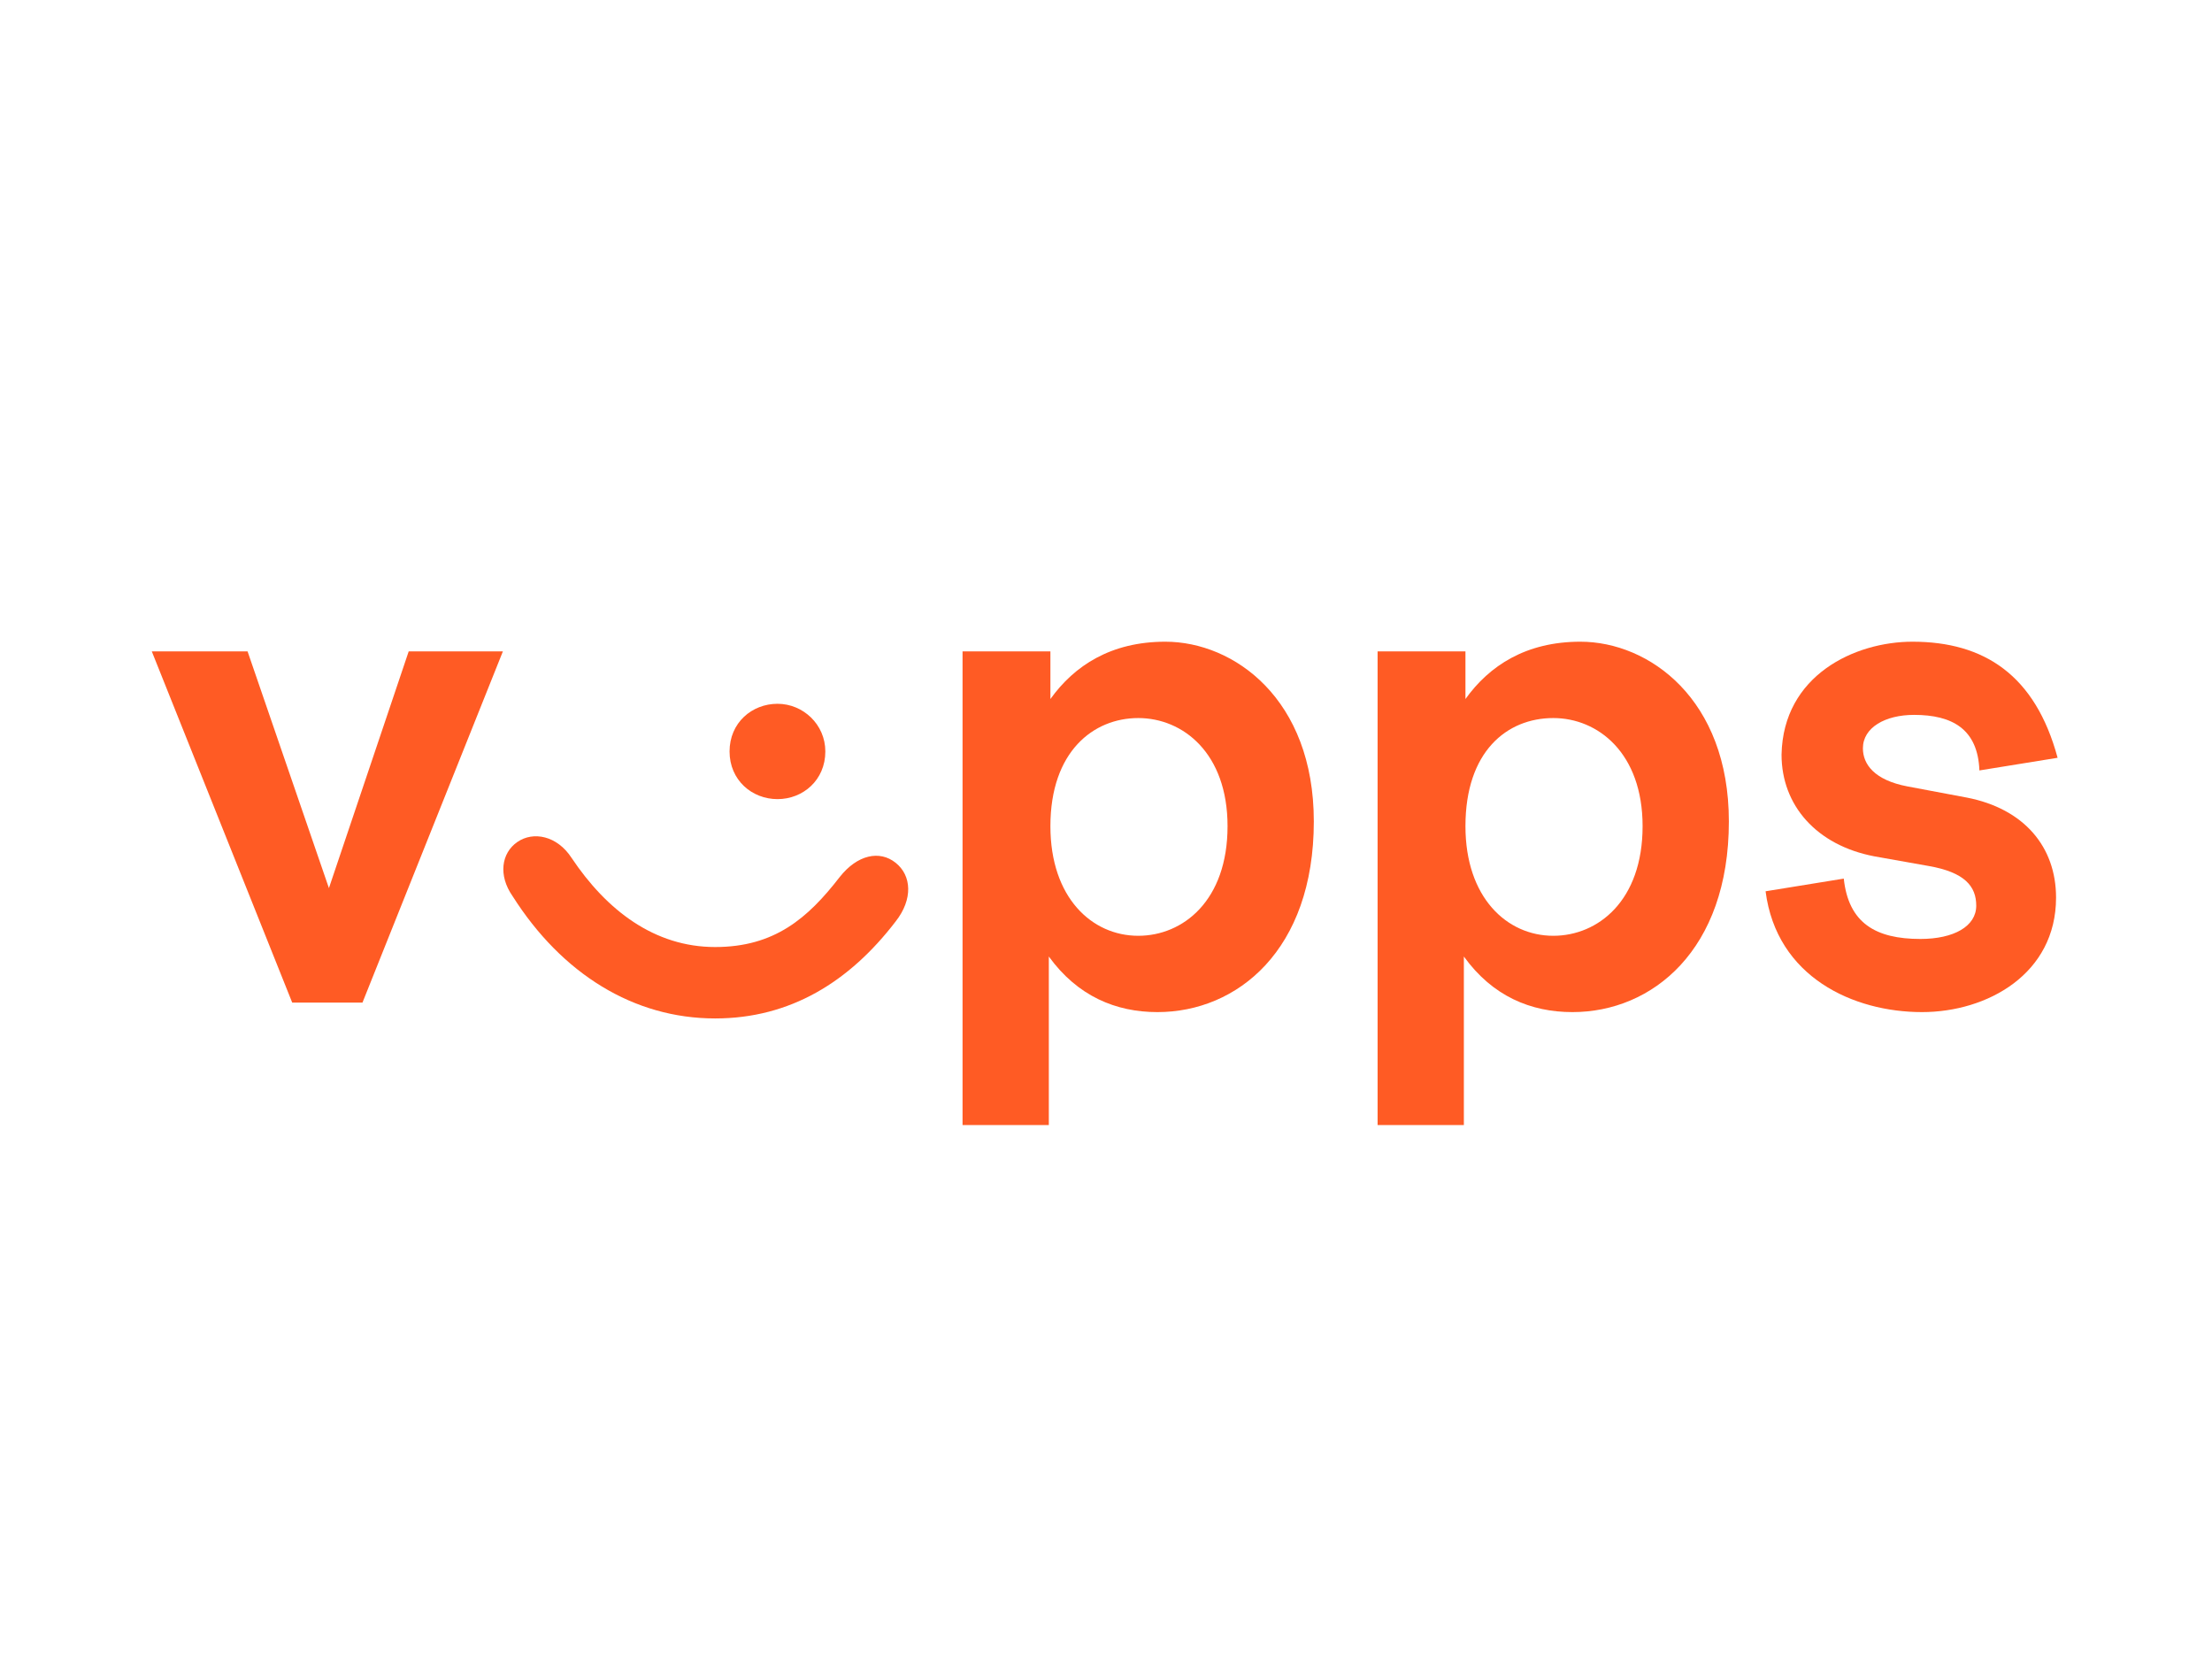 <svg version="1.0" preserveAspectRatio="xMidYMid meet" height="60" viewBox="0 0 60 45" zoomAndPan="magnify" width="80" xmlns:xlink="http://www.w3.org/1999/xlink" xmlns="http://www.w3.org/2000/svg"><rect fill-opacity="1" height="54" y="-4.5" fill="#ffffff" width="72" x="-6"></rect><rect fill-opacity="1" height="54" y="-4.5" fill="#ffffff" width="72" x="-6"></rect><path fill-rule="nonzero" fill-opacity="1" d="M 6.715 17.668 L 8.922 24.09 L 11.086 17.668 L 13.641 17.668 L 9.832 27.195 L 7.926 27.195 L 4.117 17.668 Z M 6.715 17.668" fill="#ff5b24"></path><path fill-rule="nonzero" fill-opacity="1" d="M 19.398 25.688 C 21.004 25.688 21.91 24.91 22.777 23.789 C 23.254 23.184 23.859 23.055 24.293 23.402 C 24.727 23.746 24.77 24.391 24.293 24.996 C 23.039 26.633 21.434 27.625 19.398 27.625 C 17.191 27.625 15.242 26.418 13.902 24.305 C 13.512 23.746 13.598 23.141 14.031 22.84 C 14.465 22.539 15.113 22.668 15.504 23.27 C 16.457 24.695 17.754 25.688 19.398 25.688 Z M 22.387 20.383 C 22.387 21.16 21.781 21.676 21.09 21.676 C 20.395 21.676 19.789 21.16 19.789 20.383 C 19.789 19.605 20.395 19.09 21.09 19.09 C 21.781 19.09 22.387 19.648 22.387 20.383 Z M 22.387 20.383" fill="#ff5b24"></path><path fill-rule="nonzero" fill-opacity="1" d="M 28.492 17.668 L 28.492 18.961 C 29.141 18.055 30.137 17.406 31.609 17.406 C 33.473 17.406 35.637 18.961 35.637 22.281 C 35.637 25.773 33.559 27.453 31.395 27.453 C 30.27 27.453 29.23 27.023 28.449 25.945 L 28.449 30.516 L 26.109 30.516 L 26.109 17.668 Z M 28.492 22.41 C 28.492 24.348 29.617 25.383 30.875 25.383 C 32.086 25.383 33.297 24.434 33.297 22.41 C 33.297 20.426 32.086 19.477 30.875 19.477 C 29.66 19.477 28.492 20.383 28.492 22.41 Z M 28.492 22.41" fill="#ff5b24"></path><path fill-rule="nonzero" fill-opacity="1" d="M 39.75 17.668 L 39.75 18.961 C 40.398 18.055 41.395 17.406 42.867 17.406 C 44.73 17.406 46.895 18.961 46.895 22.281 C 46.895 25.773 44.816 27.453 42.652 27.453 C 41.523 27.453 40.484 27.023 39.707 25.945 L 39.707 30.516 L 37.367 30.516 L 37.367 17.668 Z M 39.75 22.41 C 39.75 24.348 40.875 25.383 42.133 25.383 C 43.344 25.383 44.555 24.434 44.555 22.41 C 44.555 20.426 43.344 19.477 42.133 19.477 C 40.875 19.477 39.75 20.383 39.75 22.41 Z M 39.75 22.41" fill="#ff5b24"></path><path fill-rule="nonzero" fill-opacity="1" d="M 51.875 17.406 C 53.82 17.406 55.207 18.312 55.812 20.555 L 53.691 20.898 C 53.648 19.777 52.957 19.391 51.918 19.391 C 51.137 19.391 50.531 19.734 50.531 20.297 C 50.531 20.727 50.836 21.16 51.742 21.332 L 53.344 21.633 C 54.902 21.934 55.77 22.969 55.77 24.348 C 55.77 26.418 53.906 27.453 52.133 27.453 C 50.27 27.453 48.191 26.504 47.891 24.176 L 50.012 23.832 C 50.141 25.039 50.879 25.469 52.09 25.469 C 53 25.469 53.605 25.125 53.605 24.566 C 53.605 24.047 53.301 23.66 52.305 23.488 L 50.836 23.227 C 49.273 22.926 48.324 21.848 48.324 20.469 C 48.367 18.312 50.316 17.406 51.875 17.406 Z M 51.875 17.406" fill="#ff5b24"></path></svg>